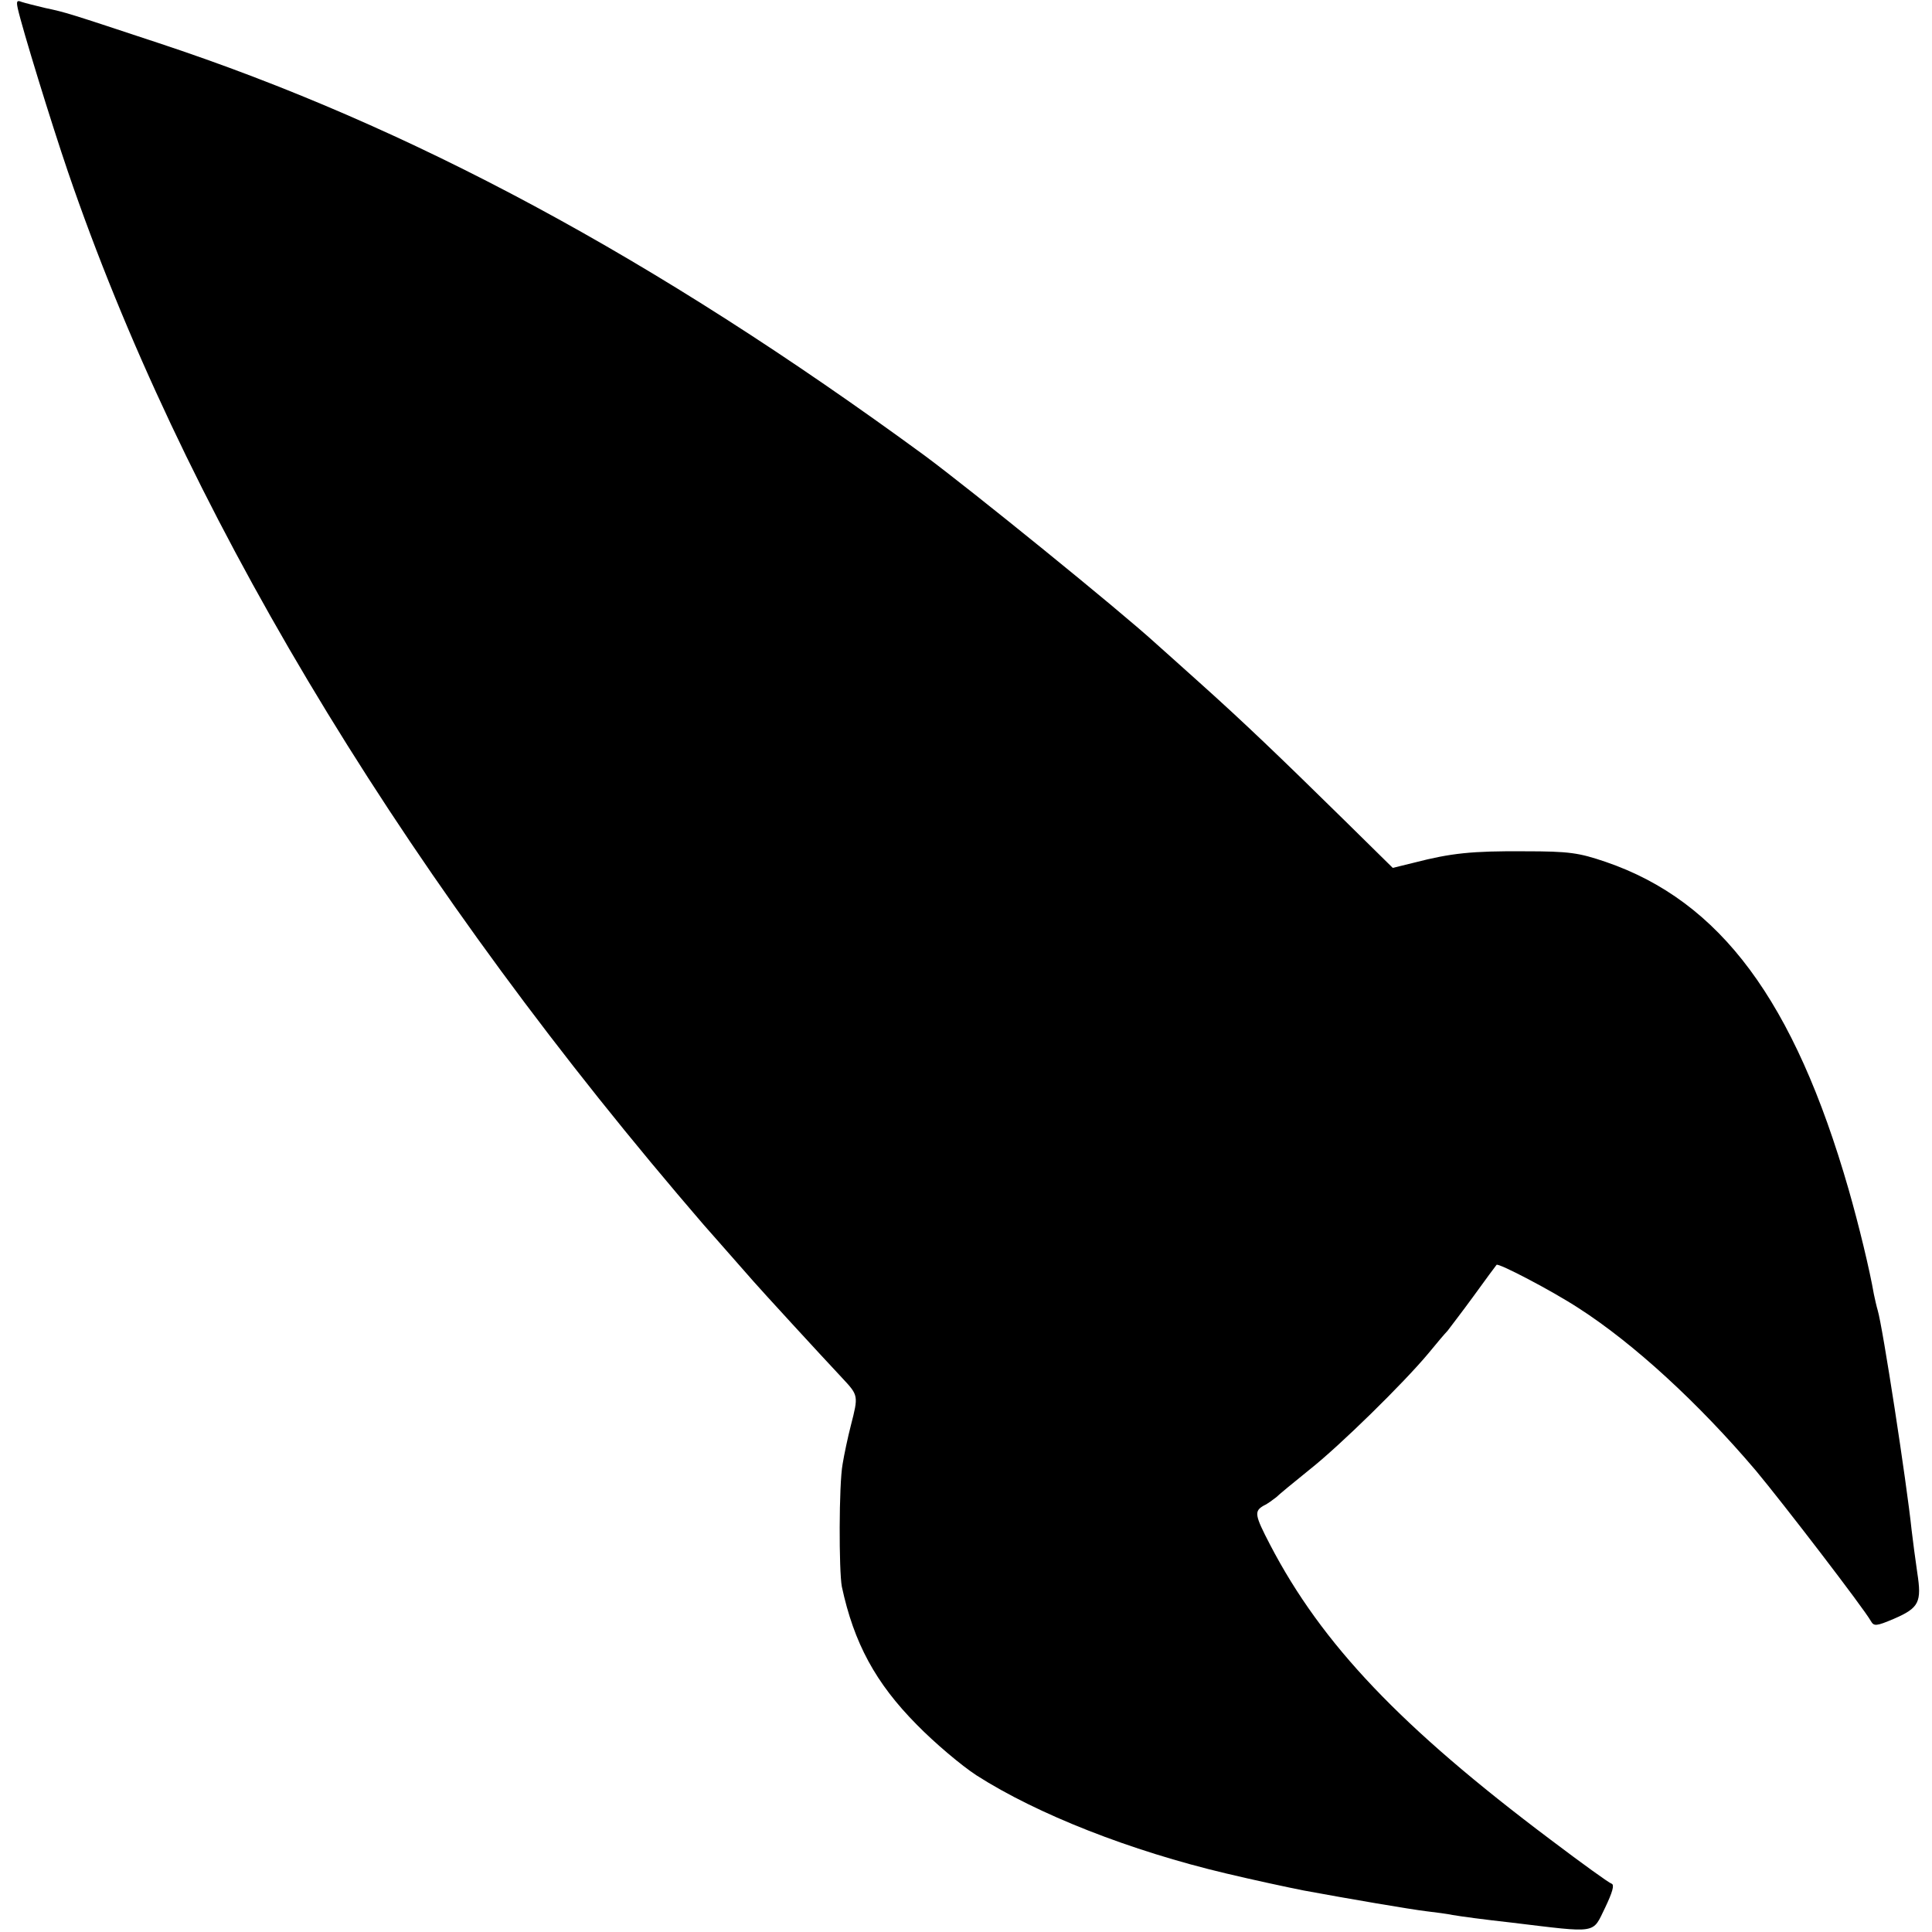 <svg version="1" xmlns="http://www.w3.org/2000/svg" width="682.667" height="682.667" viewBox="0 0 512 512"><path d="M4.7 2.2C5.9 7.6 13.6 32.6 18 45.5c30.1 88.1 85.8 181.5 161.5 270.9 3.3 3.9 6.5 7.6 7 8.2 1 1.1 9.4 10.7 13.2 15 2 2.3 17.5 19.2 23.6 25.7 4.2 4.5 4.2 4.6 2.2 12.4-.8 3.1-1.8 7.8-2.2 10.3-1 5.4-1 28.3-.2 32.5 3.2 14.9 8.9 25.5 19.9 36.6 4.7 4.8 11.8 10.8 15.8 13.4 16.1 10.3 40.8 20 66.2 26 6.7 1.6 16.4 3.7 20.5 4.5 11.9 2.2 28.3 5 32.5 5.5 2.5.3 5.6.7 7 1 2.3.4 8.3 1.2 15.5 2 23.3 2.8 21.4 3.1 24.9-4 1.9-4 2.5-6 1.7-6.3-.7-.2-7.9-5.4-16.1-11.6-39.8-29.9-60.7-51.9-74.4-78.2-4.1-7.9-4.3-8.9-1.7-10.4 1.1-.5 2.5-1.6 3.3-2.2.7-.7 4.7-4 8.8-7.3 8.1-6.4 25-23 31.5-30.8 2.2-2.7 4.5-5.4 5.1-6 .5-.7 3.7-4.8 6.9-9.2 3.2-4.4 5.9-8.1 6.1-8.3.4-.6 14.6 6.8 21.8 11.5 14.6 9.4 31.7 25.1 46.9 43 7.1 8.5 28.6 36.5 30.5 39.9.8 1.4 1.4 1.4 6.1-.6 6.7-2.9 7.4-4.4 6.2-12.2-.5-3.5-1.2-8.6-1.5-11.3-1.3-12.5-7.7-54.1-9-58.3-.3-1-.7-2.8-1-4.2-1.1-6.4-4-18.4-6.7-27.8-14.4-50-34-76.4-64.4-86.8-7.1-2.4-9.5-2.8-21.5-2.8-14-.1-19.5.5-29.2 3l-5.7 1.4-12.9-12.7c-17.2-16.9-26.7-26-38.2-36.3-5.2-4.7-10.4-9.3-11.5-10.3-9.7-8.9-49.6-41.2-61.5-50C173.3 68.2 108.9 33.5 42 11.4 18.1 3.5 17.6 3.3 11.9 2.1 9.4 1.5 6.6.8 5.7.5 4.5 0 4.3.3 4.7 2.2z"/></svg>